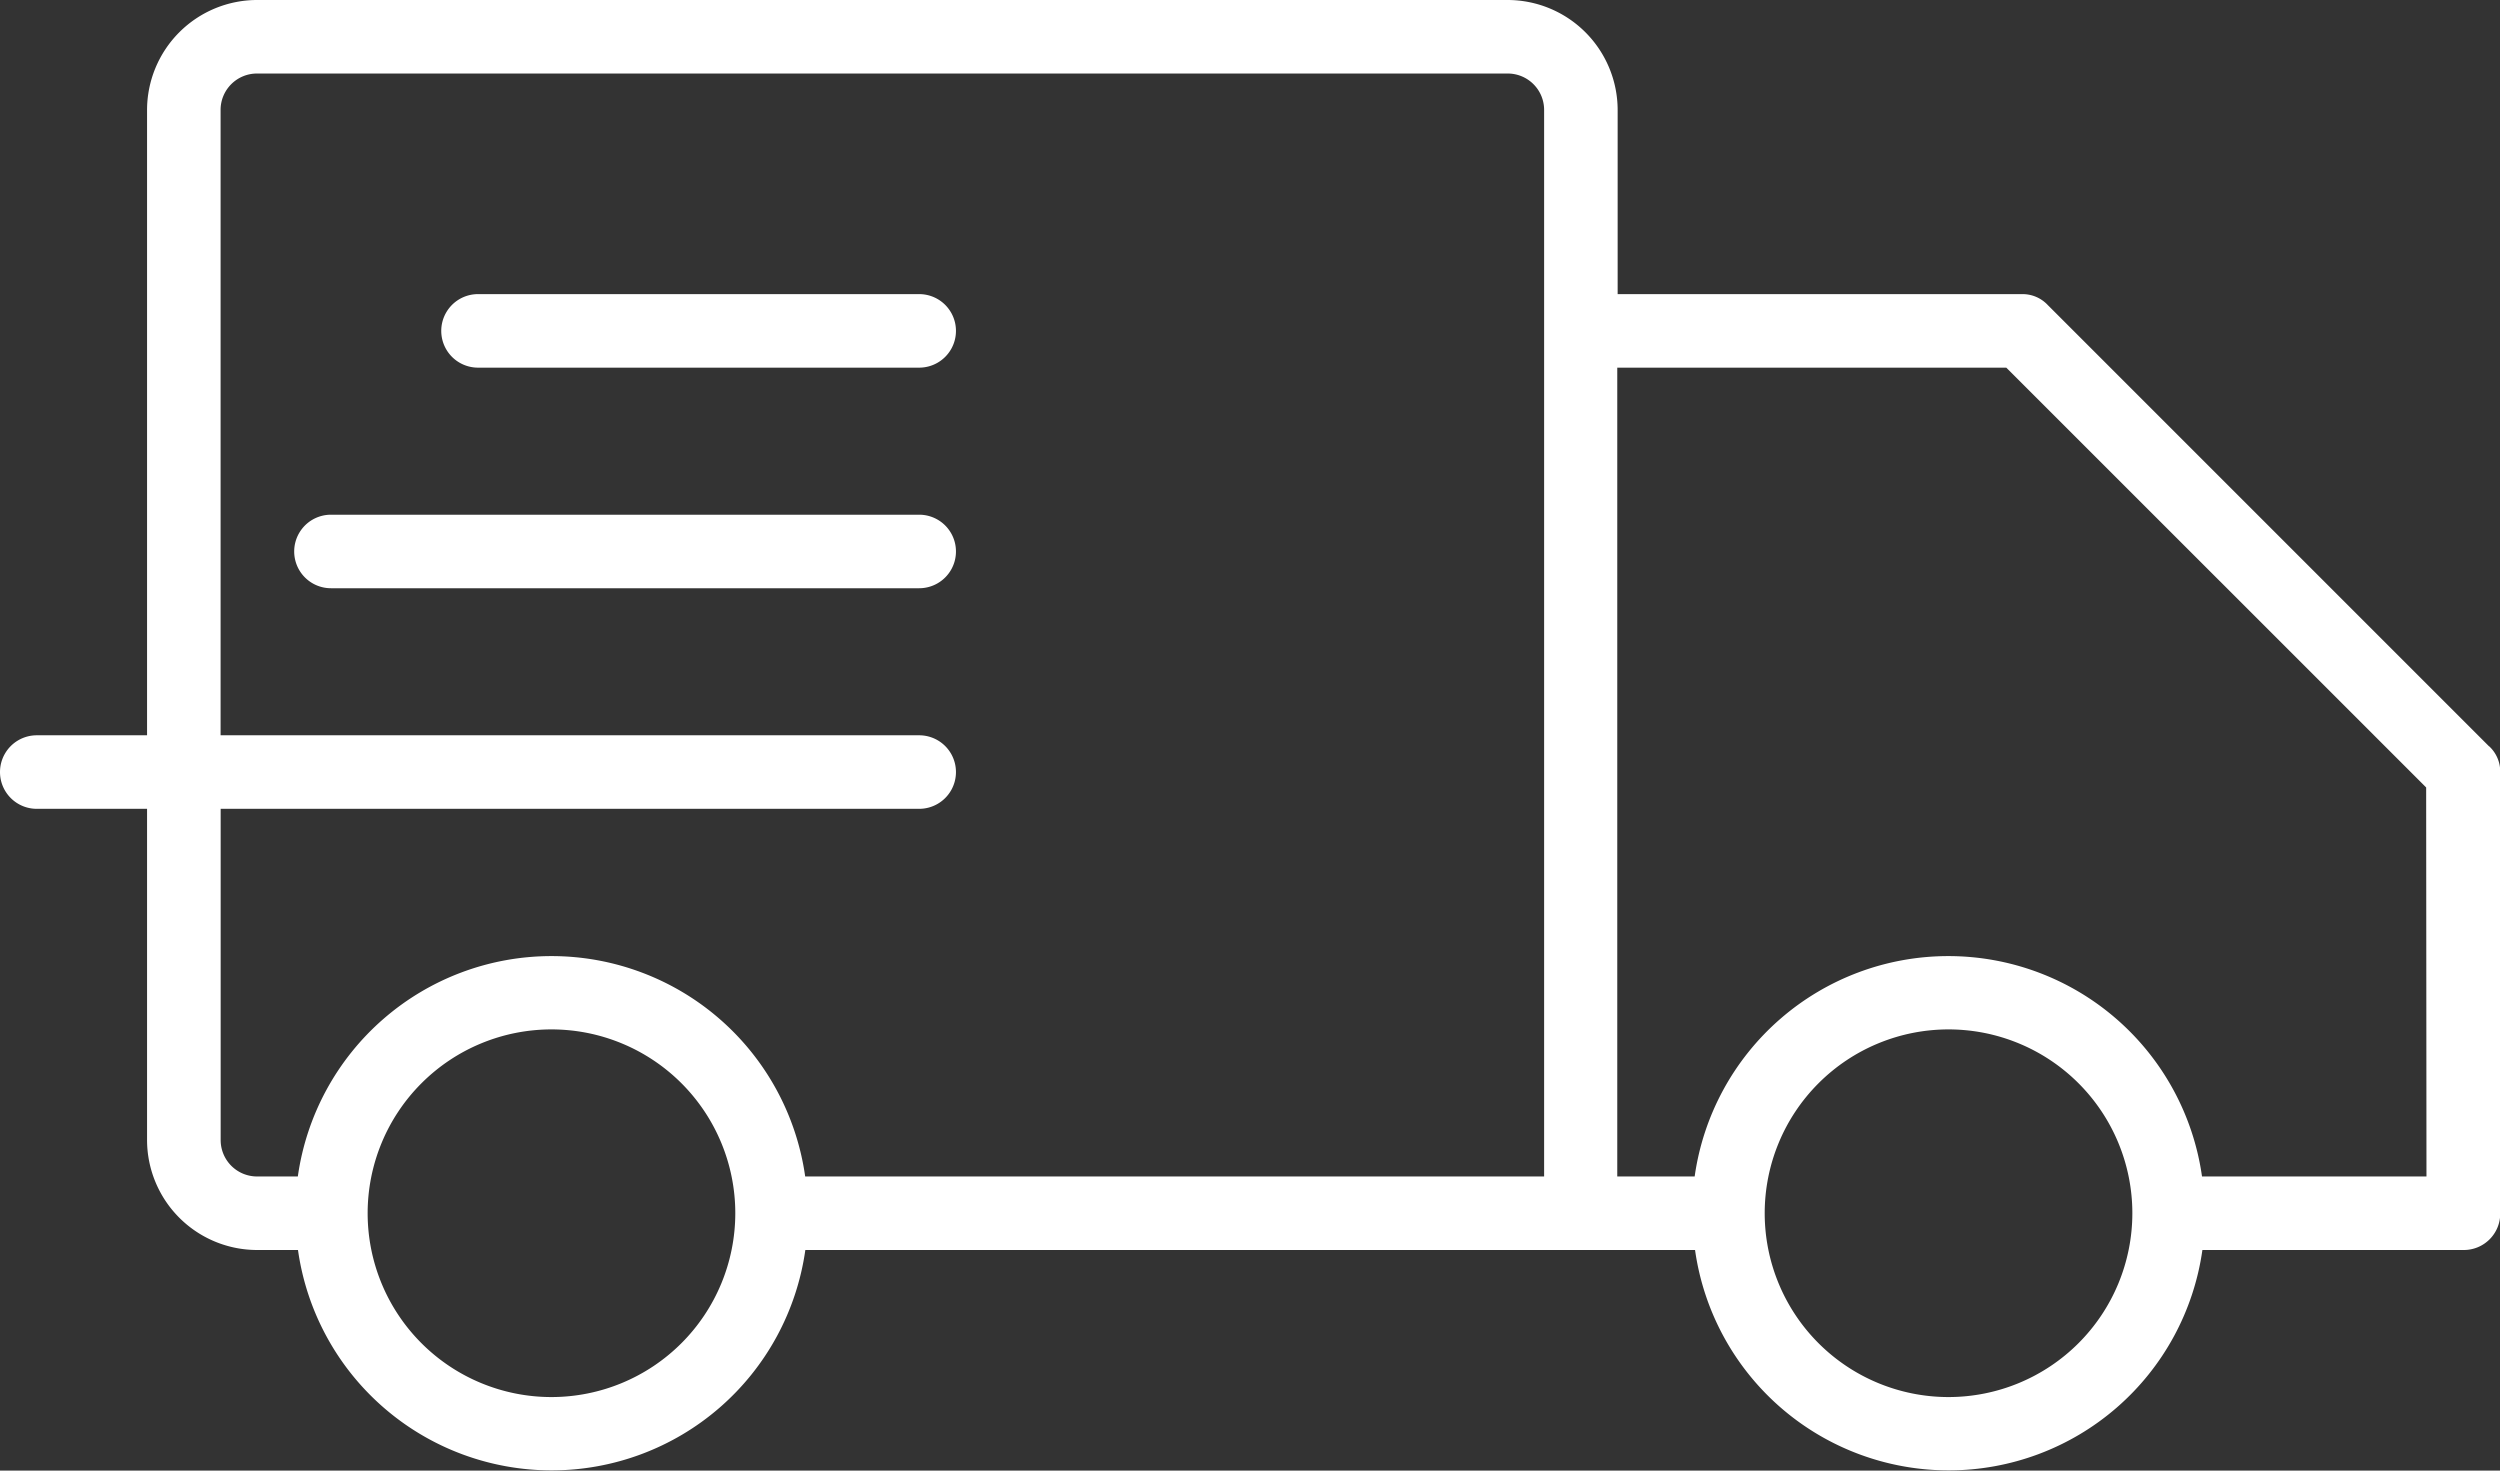 <svg xmlns="http://www.w3.org/2000/svg" width="32.3" height="19" viewBox="0 0 32.3 19">
  <rect x="0" y="0" width="32.3" height="19" fill="#333333" stroke="none"/>
  <g id="noun-delivery-4907874" transform="translate(-85.55 -124.443)">
    <path id="Path_2111" data-name="Path 2111" d="M117.708,134.085l-5.7-5.7a.446.446,0,0,0-.333-.142h-5.225v-2.375a1.423,1.423,0,0,0-1.425-1.425H88.875a1.423,1.423,0,0,0-1.425,1.425v8.075H86.025a.475.475,0,1,0,0,.95H87.45v4.275a1.423,1.423,0,0,0,1.425,1.425H89.4a3.31,3.31,0,0,0,6.555,0h11.495a3.31,3.31,0,0,0,6.555,0h3.373a.47.47,0,0,0,.475-.475v-5.7a.446.446,0,0,0-.143-.333Zm-25.033,8.408a2.375,2.375,0,1,1,2.375-2.375A2.376,2.376,0,0,1,92.676,142.493ZM105.5,128.718v10.925H95.953a3.31,3.31,0,0,0-6.555,0h-.522a.47.47,0,0,1-.475-.475v-4.275h9.025a.475.475,0,1,0,0-.95H88.4v-8.075a.47.47,0,0,1,.475-.475h16.15a.47.47,0,0,1,.475.475Zm5.225,13.775a2.375,2.375,0,1,1,2.375-2.375A2.376,2.376,0,0,1,110.726,142.493Zm6.175-2.85H114a3.31,3.31,0,0,0-6.555,0h-1v-10.45h5.026l5.425,5.424Z" fill="#fff"/>
    <path id="Path_2112" data-name="Path 2112" d="M185.066,186.67h-5.7a.475.475,0,1,0,0,.95h5.7a.475.475,0,1,0,0-.95Z" transform="translate(-87.64 -58.427)" fill="#fff"/>
    <path id="Path_2113" data-name="Path 2113" d="M155.848,233.33h-7.6a.475.475,0,0,0,0,.95h7.6a.475.475,0,0,0,0-.95Z" transform="translate(-58.422 -102.237)" fill="#fff"/>
  </g>
</svg>

